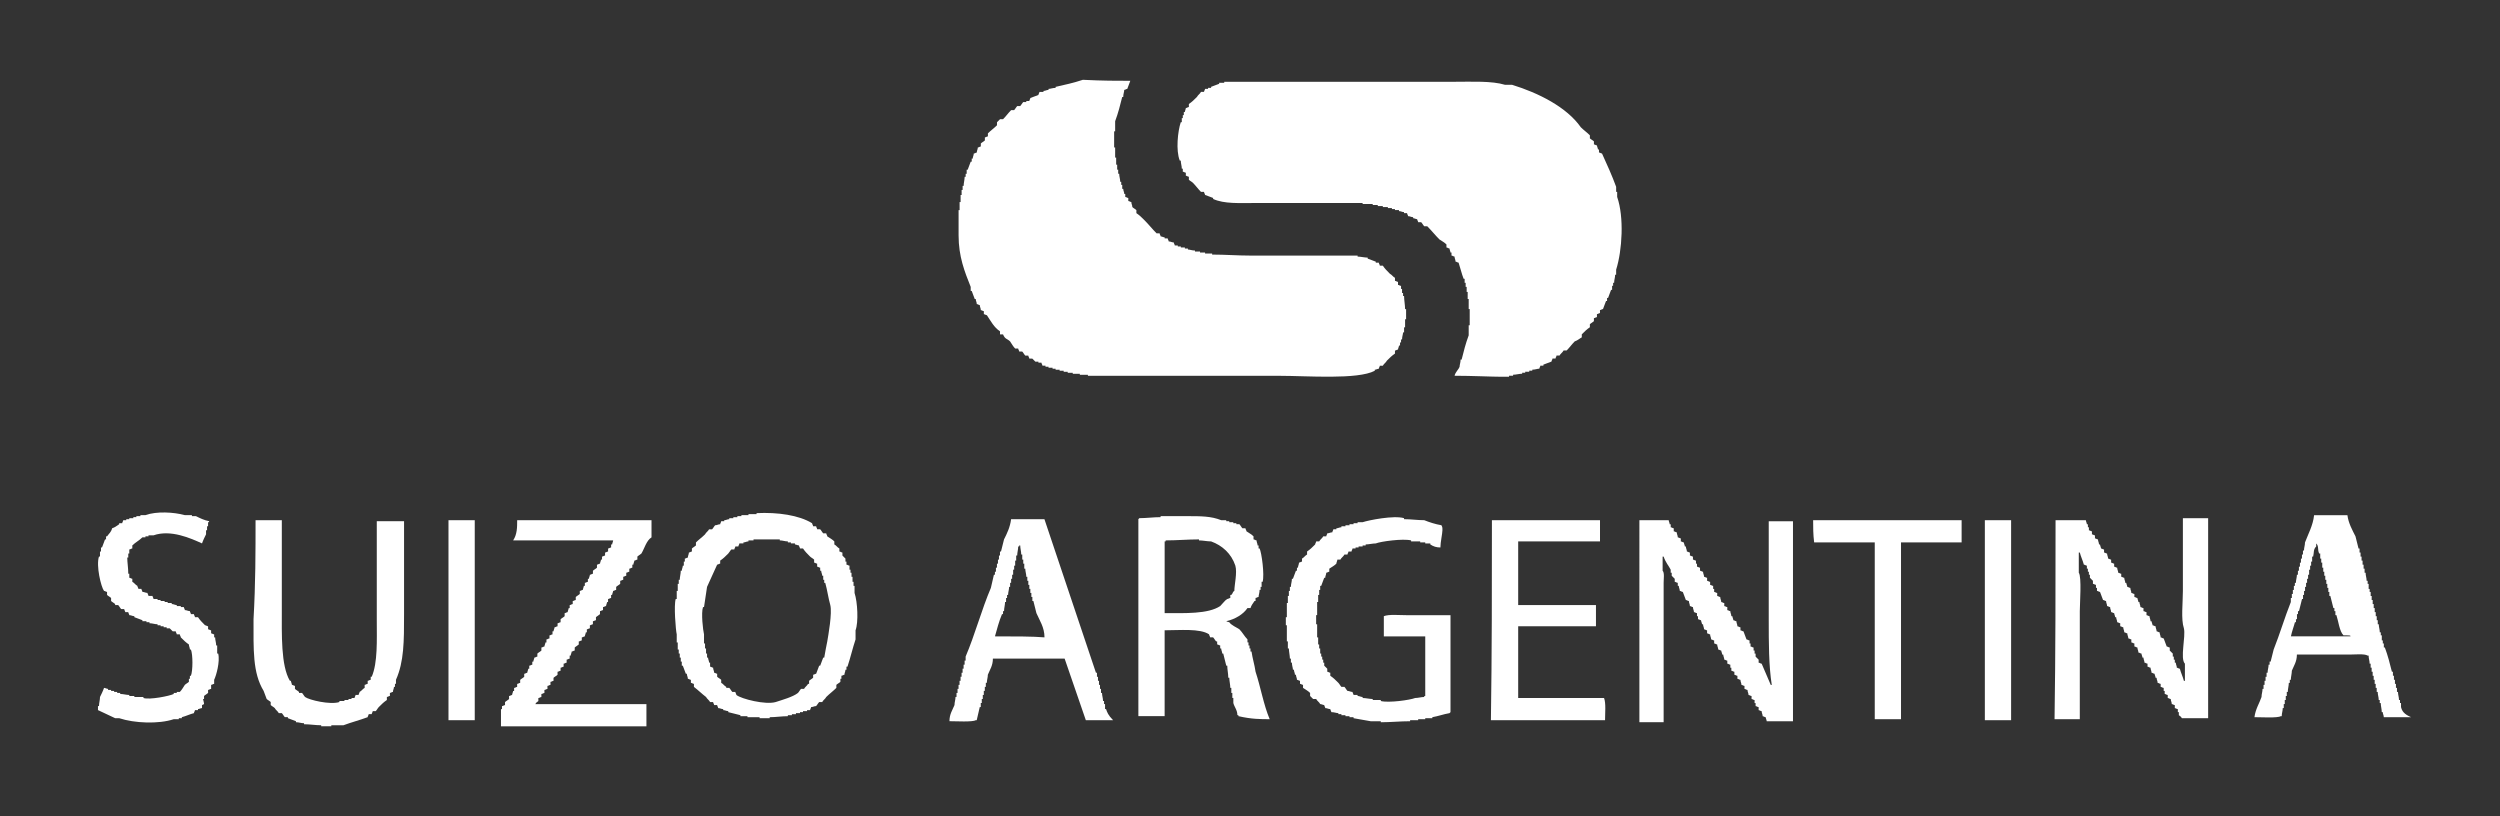 <?xml version="1.0" encoding="utf-8"?>
<!-- Generator: Adobe Illustrator 24.0.1, SVG Export Plug-In . SVG Version: 6.00 Build 0)  -->
<svg version="1.1" id="Layer_1" xmlns="http://www.w3.org/2000/svg" xmlns:xlink="http://www.w3.org/1999/xlink" x="0px" y="0px"
	 viewBox="0 0 247.5 80.8" style="enable-background:new 0 0 247.5 80.8;" xml:space="preserve">
<rect x="0" y="0" width="247.5" height="80.8" fill="#333333" stroke="none"/>
<style type="text/css">
	.st0{fill:#FFFFFF;}
</style>
<g>
	<path class="st0" d="M111.9,8c-0.1,0.3-0.2,0.5-0.3,0.8c-0.1,0-0.2,0.1-0.3,0.1c0,0.2-0.1,0.4-0.1,0.7c0,0-0.1,0-0.1,0
		c-0.2,0.8-0.4,1.6-0.7,2.4c0,0.3,0,0.7,0,1c0,0-0.1,0-0.1,0c0,0.5,0,1,0,1.6c0,0,0.1,0,0.1,0c0,0.3,0,0.7,0,1c0,0,0.1,0,0.1,0
		c0,0.2,0,0.4,0,0.7c0,0,0.1,0,0.1,0c0,0.2,0,0.3,0,0.5c0,0,0.1,0,0.1,0c0,0.1,0,0.3,0,0.4c0,0,0.1,0,0.1,0c0,0.3,0.1,0.5,0.1,0.8
		c0,0,0.1,0,0.1,0c0,0.1,0,0.2,0,0.3c0,0,0.1,0,0.1,0c0,0.1,0,0.3,0,0.4c0,0,0.1,0,0.1,0c0,0.2,0.1,0.3,0.1,0.5c0,0,0.1,0,0.1,0
		c0,0.1,0,0.2,0,0.3c0.1,0,0.2,0.1,0.3,0.1c0,0.1,0,0.2,0,0.3c0.1,0,0.2,0.1,0.3,0.1c0,0.2,0.1,0.3,0.1,0.5c0.1,0.1,0.3,0.2,0.4,0.3
		c0,0.1,0,0.2,0,0.3c0.3,0.2,0.5,0.4,0.8,0.7c0.4,0.4,0.8,0.9,1.2,1.3c0.1,0,0.2,0,0.3,0c0,0.1,0.1,0.2,0.1,0.3
		c0.1,0,0.3,0.1,0.4,0.1c0,0,0,0.1,0,0.1c0.1,0,0.2,0,0.3,0c0,0.1,0.1,0.2,0.1,0.3c0.2,0,0.3,0.1,0.5,0.1c0,0.1,0.1,0.2,0.1,0.3
		c0.1,0,0.2,0,0.3,0c0,0,0,0.1,0,0.1c0.1,0,0.2,0,0.3,0c0,0,0,0.1,0,0.1c0.1,0,0.3,0,0.4,0c0,0,0,0.1,0,0.1c0.1,0,0.2,0,0.3,0
		c0,0,0,0.1,0,0.1c0.2,0,0.4,0.1,0.7,0.1c0,0,0,0.1,0,0.1c0.2,0,0.3,0,0.5,0c0,0,0,0.1,0,0.1c0.2,0,0.3,0,0.5,0c0,0,0,0.1,0,0.1
		c0.2,0,0.4,0,0.7,0c0,0,0,0.1,0,0.1c1.3,0,2.5,0.1,3.8,0.1c2.4,0,4.9,0,7.3,0c1.1,0,2.2,0,3.3,0c0,0,0,0.1,0,0.1
		c0.3,0,0.7,0.1,1,0.1c0,0,0,0.1,0,0.1c0.3,0.1,0.5,0.2,0.8,0.3c0,0,0,0.1,0,0.1c0.1,0,0.2,0,0.3,0c0,0.1,0.1,0.2,0.1,0.3
		c0.1,0,0.2,0,0.3,0c0.2,0.3,0.4,0.5,0.7,0.8c0.2,0.1,0.3,0.3,0.5,0.4c0,0.1,0,0.2,0,0.3c0.1,0,0.2,0.1,0.3,0.1c0,0.1,0,0.2,0,0.3
		c0.1,0,0.2,0.1,0.3,0.1c0,0.1,0,0.2,0,0.3c0,0,0.1,0,0.1,0c0,0.1,0,0.3,0,0.4c0,0,0.1,0,0.1,0c0,0.1,0,0.2,0,0.3c0,0,0.1,0,0.1,0
		c0,0.4,0.1,0.9,0.1,1.3c0,0,0.1,0,0.1,0c0,0.3,0,0.7,0,1c0,0-0.1,0-0.1,0c0,0.3,0,0.5,0,0.8c0,0-0.1,0-0.1,0c0,0.2,0,0.3,0,0.5
		c0,0-0.1,0-0.1,0c0,0.2-0.1,0.4-0.1,0.7c0,0-0.1,0-0.1,0c0,0.1,0,0.2,0,0.3c0,0-0.1,0-0.1,0c0,0.1,0,0.2,0,0.3c0,0-0.1,0-0.1,0
		c0,0.1-0.1,0.3-0.1,0.4c-0.1,0-0.2,0.1-0.3,0.1c0,0.1,0,0.2,0,0.3c-0.3,0.2-0.5,0.4-0.8,0.7c-0.1,0.2-0.3,0.3-0.4,0.5
		c-0.1,0-0.2,0-0.3,0c0,0.1-0.1,0.2-0.1,0.3c-0.1,0-0.3,0.1-0.4,0.1c0,0,0,0.1,0,0.1c-1.7,0.9-6.7,0.5-9.4,0.5c-4.5,0-9,0-13.5,0
		c-1.8,0-3.7,0-5.5,0c0,0,0-0.1,0-0.1c-0.3,0-0.5,0-0.8,0c0,0,0-0.1,0-0.1c-0.2,0-0.4,0-0.7,0c0,0,0-0.1,0-0.1c-0.2,0-0.3,0-0.5,0
		c0,0,0-0.1,0-0.1c-0.1,0-0.3,0-0.4,0c0,0,0-0.1,0-0.1c-0.1,0-0.3,0-0.4,0c0,0,0-0.1,0-0.1c-0.1,0-0.3,0-0.4,0c0,0,0-0.1,0-0.1
		c-0.1,0-0.2,0-0.3,0c0,0,0-0.1,0-0.1c-0.1,0-0.3,0-0.4,0c0,0,0-0.1,0-0.1c-0.1,0-0.2,0-0.3,0c0,0,0-0.1,0-0.1c-0.1,0-0.2,0-0.3,0
		c0-0.1-0.1-0.2-0.1-0.3c-0.1,0-0.2,0-0.3,0c0,0,0-0.1,0-0.1c-0.1,0-0.2,0-0.3,0l-0.3-0.3c-0.1,0-0.2,0-0.3,0c0-0.1-0.1-0.2-0.1-0.3
		c-0.1,0-0.2,0-0.3,0c-0.1-0.1-0.2-0.3-0.3-0.4c-0.1,0-0.2,0-0.3,0c0-0.1-0.1-0.2-0.1-0.3c-0.1,0-0.2,0-0.3,0
		c-0.2-0.2-0.3-0.4-0.5-0.7c-0.3-0.3-0.5-0.2-0.7-0.7c-0.1,0-0.2,0-0.3,0c0-0.1,0-0.2,0-0.3c-0.6-0.4-0.9-1-1.3-1.6
		c-0.1,0-0.2-0.1-0.3-0.1c0-0.1,0-0.2,0-0.3c-0.1,0-0.2-0.1-0.3-0.1c0-0.2-0.1-0.3-0.1-0.5c-0.1,0-0.2-0.1-0.3-0.1
		c0-0.2-0.1-0.3-0.1-0.5c0,0-0.1,0-0.1,0c-0.1-0.3-0.2-0.5-0.3-0.8c0,0-0.1,0-0.1,0c0-0.1,0-0.3,0-0.4c-0.6-1.5-1.2-3-1.2-5.1
		c0-0.8,0-1.7,0-2.5c0,0,0.1,0,0.1,0c0-0.3,0-0.5,0-0.8c0,0,0.1,0,0.1,0c0-0.2,0-0.4,0-0.7c0,0,0.1,0,0.1,0c0-0.2,0-0.3,0-0.5
		c0,0,0.1,0,0.1,0c0-0.1,0-0.3,0-0.4c0,0,0.1,0,0.1,0c0-0.3,0.1-0.6,0.1-0.9c0,0,0.1,0,0.1,0c0-0.1,0-0.2,0-0.3c0,0,0.1,0,0.1,0
		c0-0.1,0-0.3,0-0.4c0,0,0.1,0,0.1,0c0.1-0.3,0.2-0.5,0.3-0.8c0,0,0.1,0,0.1,0c0-0.1,0-0.2,0-0.3c0,0,0.1,0,0.1,0
		c0-0.2,0.1-0.3,0.1-0.5c0.1,0,0.2-0.1,0.3-0.1c0-0.2,0.1-0.3,0.1-0.5c0.1,0,0.2-0.1,0.3-0.1c0-0.1,0-0.2,0-0.3
		c0.1-0.1,0.3-0.2,0.4-0.3c0-0.1,0-0.2,0-0.3c0.1,0,0.2-0.1,0.3-0.1c0-0.1,0-0.2,0-0.3c0.3-0.3,0.6-0.5,0.9-0.8c0-0.1,0-0.2,0-0.3
		l0.3-0.3c0.1,0,0.2,0,0.3,0c0.3-0.3,0.5-0.6,0.8-0.9c0.1,0,0.2,0,0.3,0c0.1-0.1,0.2-0.3,0.3-0.4c0.1,0,0.2,0,0.3,0
		c0.1-0.1,0.2-0.3,0.3-0.4c0.1,0,0.2,0,0.3,0c0,0,0-0.1,0-0.1c0.1,0,0.2,0,0.3,0c0-0.1,0.1-0.2,0.1-0.3c0.3-0.1,0.5-0.2,0.8-0.3
		c0-0.1,0.1-0.2,0.1-0.3c0.1,0,0.3,0,0.4,0c0,0,0-0.1,0-0.1c0.2,0,0.3-0.1,0.5-0.1c0,0,0-0.1,0-0.1c0.2,0,0.4-0.1,0.7-0.1
		c0,0,0-0.1,0-0.1c0.9-0.2,1.8-0.4,2.7-0.7C109.2,8,110.6,8,111.9,8z"/>
</g>
<g>
	<path class="st0" d="M144,37.2c0.1-0.4,0.4-0.6,0.5-0.9c0-0.2,0.1-0.4,0.1-0.7c0,0,0.1,0,0.1,0c0.2-0.8,0.4-1.6,0.7-2.4
		c0-0.3,0-0.7,0-1c0,0,0.1,0,0.1,0c0-0.5,0-1,0-1.6c0,0-0.1,0-0.1,0c0-0.3,0-0.7,0-1c0,0-0.1,0-0.1,0c0-0.2,0-0.4,0-0.7
		c0,0-0.1,0-0.1,0c0-0.2,0-0.3,0-0.5c0,0-0.1,0-0.1,0c0-0.1,0-0.3,0-0.4c0,0-0.1,0-0.1,0c0-0.1,0-0.3,0-0.4c0,0-0.1,0-0.1,0
		c-0.2-0.5-0.3-1-0.5-1.6c-0.1,0-0.2-0.1-0.3-0.1c0-0.2-0.1-0.3-0.1-0.5c-0.1,0-0.2-0.1-0.3-0.1c0-0.1,0-0.2,0-0.3c0,0-0.1,0-0.1,0
		c0-0.1-0.1-0.3-0.1-0.4c-0.1,0-0.2-0.1-0.3-0.1c0-0.1,0-0.2,0-0.3c-0.2-0.2-0.4-0.3-0.7-0.5c-0.4-0.4-0.8-0.9-1.2-1.3
		c-0.1,0-0.2,0-0.3,0c-0.1-0.1-0.2-0.3-0.3-0.4c-0.1,0-0.2,0-0.3,0c0-0.1-0.1-0.2-0.1-0.3c-0.1,0-0.3-0.1-0.4-0.1c0,0,0-0.1,0-0.1
		c-0.2,0-0.3-0.1-0.5-0.1c0-0.1-0.1-0.2-0.1-0.3c-0.1,0-0.2,0-0.3,0c0,0,0-0.1,0-0.1c-0.2,0-0.3-0.1-0.5-0.1c0,0,0-0.1,0-0.1
		c-0.1,0-0.3,0-0.4,0c0,0,0-0.1,0-0.1c-0.1,0-0.2,0-0.3,0c0,0,0-0.1,0-0.1c-0.1,0-0.3,0-0.4,0c0,0,0-0.1,0-0.1c-0.2,0-0.3,0-0.5,0
		c0,0,0-0.1,0-0.1c-0.2,0-0.3,0-0.5,0c0,0,0-0.1,0-0.1c-0.2,0-0.3,0-0.5,0c0,0,0-0.1,0-0.1c-0.3,0-0.7,0-1,0c0,0,0-0.1,0-0.1
		c-1,0-2.1,0-3.1,0c-2.5,0-5,0-7.5,0c-1.6,0-3.1,0.1-4.2-0.4c0,0,0-0.1,0-0.1c-0.3-0.1-0.5-0.2-0.8-0.3c0-0.1-0.1-0.2-0.1-0.3
		c-0.1,0-0.2,0-0.3,0c-0.3-0.3-0.5-0.6-0.8-0.9c-0.1-0.1-0.3-0.2-0.4-0.3c0-0.1,0-0.2,0-0.3c-0.1,0-0.2-0.1-0.3-0.1
		c0-0.1,0-0.2,0-0.3c-0.1,0-0.2-0.1-0.3-0.1c0-0.1,0-0.2,0-0.3c0,0-0.1,0-0.1,0c0-0.3-0.1-0.5-0.1-0.8c0,0-0.1,0-0.1,0
		c-0.4-1-0.2-2.9,0.1-3.8c0,0,0.1,0,0.1,0c0-0.1,0-0.3,0-0.4c0,0,0.1,0,0.1,0c0-0.1,0-0.2,0-0.3c0,0,0.1,0,0.1,0c0-0.1,0-0.2,0-0.3
		c0,0,0.1,0,0.1,0c0-0.1,0.1-0.3,0.1-0.4c0.1,0,0.2-0.1,0.3-0.1c0-0.1,0-0.2,0-0.3c0.3-0.2,0.5-0.4,0.8-0.7c0.1-0.2,0.3-0.3,0.4-0.5
		c0.1,0,0.2,0,0.3,0c0-0.1,0.1-0.2,0.1-0.3c0.1,0,0.2,0,0.3,0c0,0,0-0.1,0-0.1c0.1,0,0.2,0,0.3,0c0,0,0-0.1,0-0.1
		c0.3-0.1,0.5-0.2,0.8-0.3c0,0,0-0.1,0-0.1c0.2,0,0.3,0,0.5,0c0,0,0-0.1,0-0.1c1.3,0,2.5,0,3.8,0c2.7,0,5.3,0,8,0c3.7,0,7.3,0,11,0
		c1.7,0,3.7-0.1,5,0.3c0.2,0,0.4,0,0.7,0c2.6,0.8,5.4,2.2,6.8,4.2c0.3,0.3,0.6,0.5,0.9,0.8c0,0.1,0,0.2,0,0.3
		c0.1,0.1,0.3,0.2,0.4,0.3c0,0.1,0,0.2,0,0.3c0.1,0,0.2,0.1,0.3,0.1c0,0.1,0.1,0.3,0.1,0.4c0,0,0.1,0,0.1,0c0,0.1,0,0.2,0,0.3
		c0.1,0,0.2,0.1,0.3,0.1c0.5,1.1,1,2.2,1.4,3.3c0,0.2,0,0.3,0,0.5c0,0,0.1,0,0.1,0c0,0.2,0,0.3,0,0.5c0.7,2,0.5,5.3-0.1,7.2
		c0,0.2,0,0.3,0,0.5c0,0-0.1,0-0.1,0c0,0.3-0.1,0.5-0.1,0.8c0,0-0.1,0-0.1,0c0,0.1,0,0.2,0,0.3c0,0-0.1,0-0.1,0c0,0.1,0,0.3,0,0.4
		c0,0-0.1,0-0.1,0c-0.1,0.3-0.2,0.5-0.3,0.8c0,0-0.1,0-0.1,0c0,0.1,0,0.2,0,0.3c0,0-0.1,0-0.1,0c-0.1,0.3-0.2,0.5-0.3,0.8
		c-0.1,0-0.2,0.1-0.3,0.1c0,0.1,0,0.2,0,0.3c-0.1,0-0.2,0.1-0.3,0.1c0,0.1,0,0.2,0,0.3c-0.1,0-0.2,0.1-0.3,0.1c0,0.1,0,0.2,0,0.3
		c-0.1,0.1-0.3,0.2-0.4,0.3c0,0.1,0,0.2,0,0.3c-0.3,0.2-0.5,0.4-0.8,0.7c0,0.1,0,0.2,0,0.3c-0.2,0.1-0.4,0.3-0.7,0.4
		c-0.3,0.3-0.5,0.6-0.8,0.9c-0.1,0-0.2,0-0.3,0c-0.1,0.2-0.3,0.3-0.4,0.5c-0.1,0-0.2,0-0.3,0c0,0.1-0.1,0.2-0.1,0.3
		c-0.1,0-0.2,0-0.3,0c0,0.1-0.1,0.2-0.1,0.3c-0.3,0.1-0.5,0.2-0.8,0.3c0,0,0,0.1,0,0.1c-0.1,0-0.2,0-0.3,0c0,0.1-0.1,0.2-0.1,0.3
		c-0.2,0-0.4,0.1-0.7,0.1c0,0,0,0.1,0,0.1c-0.1,0-0.2,0-0.3,0c0,0,0,0.1,0,0.1c-0.1,0-0.3,0-0.4,0c0,0,0,0.1,0,0.1
		c-0.1,0-0.2,0-0.3,0c0,0,0,0.1,0,0.1c-0.3,0-0.6,0.1-0.9,0.1c0,0,0,0.1,0,0.1c-0.1,0-0.3,0-0.4,0c0,0,0,0.1,0,0.1
		c-0.2,0-0.4,0-0.7,0C147.7,37.3,145.7,37.2,144,37.2z"/>
</g>
<g>
	<path class="st0" d="M20,69.8c0,0.1,0,0.2,0,0.3c-0.1,0-0.3,0.1-0.4,0.1c0,0,0,0.1,0,0.1c-0.1,0-0.2,0-0.3,0c0,0.1-0.1,0.2-0.1,0.3
		c-0.4,0.1-0.8,0.3-1.2,0.4c0,0,0,0.1,0,0.1c-0.1,0-0.2,0-0.3,0c0,0,0,0.1,0,0.1c-0.2,0-0.3,0-0.5,0c-1.5,0.5-3.9,0.4-5.4-0.1
		c-0.1,0-0.3,0-0.4,0c-0.6-0.3-1.1-0.5-1.7-0.8c0-0.1,0-0.3,0-0.4c0,0,0.1,0,0.1,0c0-0.3,0.1-0.6,0.1-0.9c0.1-0.2,0.3-0.6,0.4-0.9
		c0.1,0,0.3,0.1,0.4,0.1c0,0,0,0.1,0,0.1c0.1,0,0.2,0,0.3,0c0,0,0,0.1,0,0.1c0.1,0,0.2,0,0.3,0c0,0,0,0.1,0,0.1c0.1,0,0.2,0,0.3,0
		c0,0,0,0.1,0,0.1c0.1,0,0.2,0,0.3,0c0,0,0,0.1,0,0.1c0.3,0,0.6,0.1,0.9,0.1c0,0,0,0.1,0,0.1c0.2,0,0.3,0,0.5,0c0,0,0,0.1,0,0.1
		c0.3,0,0.6,0,0.9,0c0,0,0,0.1,0,0.1c0.6,0.2,2.6-0.2,3-0.4c0,0,0-0.1,0-0.1c0.1,0,0.2,0,0.3,0c0,0,0-0.1,0-0.1c0.1,0,0.2,0,0.3,0
		c0.2-0.2,0.3-0.4,0.5-0.7c0.1-0.1,0.3-0.2,0.4-0.3c0-0.1,0-0.2,0-0.3c0,0,0.1,0,0.1,0c0-0.1,0-0.2,0-0.3c0,0,0.1,0,0.1,0
		c0.2-0.5,0.2-2.1,0-2.6c0,0-0.1,0-0.1,0c0-0.2-0.1-0.3-0.1-0.5c-0.3-0.2-0.5-0.4-0.8-0.7c0-0.1-0.1-0.2-0.1-0.3c-0.1,0-0.2,0-0.3,0
		c0-0.1-0.1-0.2-0.1-0.3c-0.1,0-0.2,0-0.3,0l-0.3-0.3c-0.1,0-0.2,0-0.3,0c0,0,0-0.1,0-0.1c-0.1,0-0.2,0-0.3,0c0,0,0-0.1,0-0.1
		c-0.1,0-0.2,0-0.3,0c0,0,0-0.1,0-0.1c-0.1,0-0.2,0-0.3,0c0,0,0-0.1,0-0.1c-0.3,0-0.5-0.1-0.8-0.1c0,0,0-0.1,0-0.1
		c-0.1,0-0.2,0-0.3,0c0,0,0-0.1,0-0.1c-0.1,0-0.3,0-0.4,0c0,0,0-0.1,0-0.1c-0.3-0.1-0.5-0.2-0.8-0.3c0,0,0-0.1,0-0.1
		c-0.2,0-0.3-0.1-0.5-0.1c0-0.1-0.1-0.2-0.1-0.3c-0.1,0-0.2,0-0.3,0c0-0.1-0.1-0.2-0.1-0.3c-0.1,0-0.2,0-0.3,0
		c-0.1-0.1-0.2-0.3-0.3-0.4c-0.1,0-0.2,0-0.3,0c0,0,0-0.1,0-0.1c-0.1-0.1-0.3-0.2-0.4-0.3c0-0.1,0-0.2,0-0.3
		c-0.1-0.1-0.3-0.2-0.4-0.3c0-0.1,0-0.2,0-0.3c-0.1,0-0.2-0.1-0.3-0.1c-0.3-0.4-0.8-2.5-0.5-3.4c0,0,0.1,0,0.1,0c0-0.2,0-0.3,0-0.5
		c0,0,0.1,0,0.1,0c0-0.1,0-0.3,0-0.4c0,0,0.1,0,0.1,0c0.1-0.3,0.2-0.5,0.3-0.8c0,0,0.1,0,0.1,0c0-0.1,0-0.2,0-0.3c0,0,0.1,0,0.1,0
		c0.2-0.3,0.4-0.4,0.5-0.8c0.3-0.1,0.4-0.2,0.7-0.4c0,0,0-0.1,0-0.1c0.1,0,0.2,0,0.3,0c0-0.1,0.1-0.2,0.1-0.3c0.1,0,0.2,0,0.3,0
		c0,0,0-0.1,0-0.1c0.1,0,0.2,0,0.3,0c0,0,0-0.1,0-0.1c0.1,0,0.3,0,0.4,0c0,0,0-0.1,0-0.1c0.1,0,0.2,0,0.3,0c0,0,0-0.1,0-0.1
		c0.1,0,0.3,0,0.4,0c0,0,0-0.1,0-0.1c0.2,0,0.3,0,0.5,0c1.1-0.4,2.8-0.3,3.9,0c0.2,0,0.4,0,0.7,0c0,0,0,0.1,0,0.1c0.1,0,0.3,0,0.4,0
		c0.4,0.2,0.8,0.4,1.3,0.5c0,0,0,0.1,0,0.1c0,0-0.1,0-0.1,0c0,0.1,0,0.3,0,0.4c0,0-0.1,0-0.1,0c0,0.1,0,0.3,0,0.4c0,0-0.1,0-0.1,0
		c0,0.1,0,0.3,0,0.4c-0.1,0.2-0.3,0.6-0.4,0.9c-1.1-0.5-3.1-1.4-4.8-0.8c-0.2,0-0.3,0-0.5,0c0,0,0,0.1,0,0.1c-0.1,0-0.2,0-0.3,0
		c0,0,0,0.1,0,0.1c-0.1,0-0.2,0-0.3,0c-0.3,0.3-0.7,0.5-1,0.8c0,0.1,0,0.2,0,0.3c-0.1,0-0.2,0.1-0.3,0.1c0,0.1,0,0.3,0,0.4
		c0,0-0.1,0-0.1,0c0,0.1,0,0.3,0,0.4c0,0-0.1,0-0.1,0c0,0.5,0.1,1,0.1,1.6c0,0,0.1,0,0.1,0c0,0.1,0,0.3,0,0.4c0.1,0,0.2,0.1,0.3,0.1
		c0,0.1,0,0.2,0,0.3c0.2,0.1,0.3,0.3,0.5,0.4c0,0.1,0.1,0.2,0.1,0.3c0.1,0,0.2,0,0.3,0c0,0.1,0.1,0.2,0.1,0.3c0.2,0,0.3,0.1,0.5,0.1
		c0,0.1,0.1,0.2,0.1,0.3c0.1,0,0.3,0,0.4,0c0,0.1,0.1,0.2,0.1,0.3c0.1,0,0.3,0,0.4,0c0,0,0,0.1,0,0.1c0.1,0,0.2,0,0.3,0
		c0,0,0,0.1,0,0.1c0.1,0,0.3,0,0.4,0c0,0,0,0.1,0,0.1c0.1,0,0.2,0,0.3,0c0,0,0,0.1,0,0.1c0.1,0,0.3,0,0.4,0c0,0,0,0.1,0,0.1
		c0.2,0,0.3,0.1,0.5,0.1c0,0,0,0.1,0,0.1c0.1,0,0.3,0,0.4,0c0,0,0,0.1,0,0.1c0.1,0,0.2,0,0.3,0c0,0.1,0.1,0.2,0.1,0.3
		c0.2,0,0.3,0.1,0.5,0.1c0,0.1,0.1,0.2,0.1,0.3c0.1,0,0.2,0,0.3,0c0,0.1,0.1,0.2,0.1,0.3c0.1,0,0.2,0,0.3,0c0.2,0.3,0.4,0.5,0.7,0.8
		c0.1,0,0.2,0.1,0.3,0.1c0,0.1,0,0.2,0,0.3c0.1,0,0.2,0.1,0.3,0.1c0,0.1,0,0.2,0,0.3c0.1,0,0.2,0.1,0.3,0.1c0,0.1,0,0.2,0,0.3
		c0,0,0.1,0,0.1,0c0,0.3,0.1,0.5,0.1,0.8c0,0,0.1,0,0.1,0c0,0.3,0,0.5,0,0.8c0,0,0.1,0,0.1,0c0.2,0.8-0.2,2.2-0.4,2.6
		c0,0.1,0,0.3,0,0.4c-0.1,0-0.2,0.1-0.3,0.1c0,0.1,0,0.3,0,0.4c-0.1,0-0.2,0.1-0.3,0.1c0,0.1,0,0.2,0,0.3c-0.1,0.1-0.3,0.2-0.4,0.3
		c0,0.1,0,0.2,0,0.3c0,0-0.1,0-0.1,0C20.2,69.7,20.3,69.7,20,69.8z"/>
</g>
<g>
	<path class="st0" d="M142.6,54.2c-0.4,0-0.7-0.1-1-0.3c0,0,0-0.1,0-0.1c-0.2,0-0.3,0-0.5,0c0,0,0-0.1,0-0.1c-0.2,0-0.3,0-0.5,0
		c0,0,0-0.1,0-0.1c-0.3,0-0.6,0-0.9,0c0,0,0-0.1,0-0.1c-0.8-0.2-3,0.1-3.5,0.3c-0.3,0-0.7,0.1-1,0.1c0,0,0,0.1,0,0.1
		c-0.1,0-0.2,0-0.3,0c0,0,0,0.1,0,0.1c-0.1,0-0.3,0-0.4,0c0,0,0,0.1,0,0.1c-0.1,0-0.2,0-0.3,0c0,0,0,0.1,0,0.1c-0.1,0-0.2,0-0.3,0
		c0,0.1-0.1,0.2-0.1,0.3c-0.1,0-0.2,0-0.3,0c0,0.1-0.1,0.2-0.1,0.3c-0.1,0-0.2,0-0.3,0c-0.1,0.2-0.3,0.3-0.4,0.5c-0.1,0-0.2,0-0.3,0
		c0,0.1-0.1,0.3-0.1,0.4c-0.2,0.2-0.4,0.3-0.7,0.5c0,0.1,0,0.2,0,0.3c-0.1,0-0.2,0.1-0.3,0.1c0,0.2-0.1,0.3-0.1,0.5c0,0-0.1,0-0.1,0
		c-0.1,0.3-0.2,0.5-0.3,0.8c0,0-0.1,0-0.1,0c0,0.1,0,0.3,0,0.4c0,0-0.1,0-0.1,0c0,0.2,0,0.3,0,0.5c0,0-0.1,0-0.1,0
		c0,0.2,0,0.4,0,0.7c0,0-0.1,0-0.1,0c0,0.4,0,0.9,0,1.3c0,0-0.1,0-0.1,0c0,0.3,0,0.6,0,0.9c0,0,0.1,0,0.1,0c0,0.4,0,0.9,0,1.3
		c0,0,0.1,0,0.1,0c0,0.2,0,0.4,0,0.7c0,0,0.1,0,0.1,0c0,0.1,0,0.3,0,0.4c0,0,0.1,0,0.1,0c0,0.2,0,0.3,0,0.5c0,0,0.1,0,0.1,0
		c0,0.1,0,0.2,0,0.3c0,0,0.1,0,0.1,0c0,0.1,0,0.2,0,0.3c0,0,0.1,0,0.1,0c0,0.1,0,0.2,0,0.3c0,0,0.1,0,0.1,0c0,0.1,0,0.2,0,0.3
		l0.3,0.3c0,0.1,0,0.2,0,0.3c0.1,0,0.2,0.1,0.3,0.1c0,0.1,0,0.2,0,0.3c0.3,0.2,0.5,0.4,0.8,0.7c0.1,0.1,0.2,0.3,0.3,0.4
		c0.1,0,0.2,0,0.3,0c0.1,0.1,0.2,0.3,0.3,0.4c0.2,0,0.3,0.1,0.5,0.1c0,0.1,0.1,0.2,0.1,0.3c0.1,0,0.3,0,0.4,0c0,0,0,0.1,0,0.1
		c0.2,0,0.3,0.1,0.5,0.1c0,0,0,0.1,0,0.1c0.3,0,0.7,0.1,1,0.1c0,0,0,0.1,0,0.1c0.3,0,0.5,0,0.8,0c0,0,0,0.1,0,0.1
		c0.8,0.2,2.9-0.1,3.4-0.3c0.3,0,0.6-0.1,0.9-0.1c0,0,0-0.1,0-0.1c0,0,0.1,0,0.1,0c0-2,0-3.9,0-5.9c-1.4,0-2.7,0-4.1,0
		c0-0.7,0-1.3,0-2c0.5-0.2,1.5-0.1,2.2-0.1c1.5,0,3,0,4.4,0c0,3.2,0,6.4,0,9.6c-0.1,0.1,0,0-0.1,0.1c-0.6,0.1-1.1,0.3-1.7,0.4
		c0,0,0,0.1,0,0.1c-0.2,0-0.4,0-0.7,0c0,0,0,0.1,0,0.1c-0.2,0-0.4,0-0.7,0c0,0,0,0.1,0,0.1c-0.3,0-0.5,0-0.8,0c0,0,0,0.1,0,0.1
		c-1,0-1.9,0.1-2.9,0.1c0,0,0-0.1,0-0.1c-0.3,0-0.7,0-1,0c-0.6-0.1-1.1-0.2-1.7-0.3c0,0,0-0.1,0-0.1c-0.1,0-0.3,0-0.4,0
		c0,0,0-0.1,0-0.1c-0.1,0-0.3,0-0.4,0c0,0,0-0.1,0-0.1c-0.1,0-0.3,0-0.4,0c0,0,0-0.1,0-0.1c-0.1,0-0.2,0-0.3,0c0,0,0-0.1,0-0.1
		c-0.2,0-0.4-0.1-0.7-0.1c0-0.1-0.1-0.2-0.1-0.3c-0.2,0-0.3-0.1-0.5-0.1c0-0.1-0.1-0.2-0.1-0.3c-0.1,0-0.3-0.1-0.4-0.1
		c-0.1-0.2-0.3-0.3-0.4-0.5c-0.1,0-0.2,0-0.3,0l-0.3-0.3c0-0.1,0-0.2,0-0.3c-0.2-0.2-0.4-0.3-0.7-0.5c0-0.1,0-0.2,0-0.3
		c-0.1,0-0.2-0.1-0.3-0.1c0-0.1,0-0.2,0-0.3c-0.1,0-0.2-0.1-0.3-0.1c0-0.2-0.1-0.3-0.1-0.5c0,0-0.1,0-0.1,0c0-0.2-0.1-0.3-0.1-0.5
		c0,0-0.1,0-0.1,0c0-0.2-0.1-0.4-0.1-0.7c0,0-0.1,0-0.1,0c0-0.1,0-0.3,0-0.4c0,0-0.1,0-0.1,0c0-0.3-0.1-0.7-0.1-1c0,0-0.1,0-0.1,0
		c0-0.2,0-0.4,0-0.7c0,0-0.1,0-0.1,0c0-0.5,0-1,0-1.6c0,0-0.1,0-0.1,0c0-0.3,0-0.5,0-0.8c0,0,0.1,0,0.1,0c0-0.5,0-1,0-1.4
		c0,0,0.1,0,0.1,0c0-0.2,0-0.4,0-0.7c0,0,0.1,0,0.1,0c0-0.2,0-0.3,0-0.5c0,0,0.1,0,0.1,0c0-0.1,0-0.3,0-0.4c0,0,0.1,0,0.1,0
		c0-0.3,0.1-0.5,0.1-0.8c0,0,0.1,0,0.1,0c0.1-0.3,0.2-0.5,0.3-0.8c0,0,0.1,0,0.1,0c0-0.1,0-0.2,0-0.3c0,0,0.1,0,0.1,0
		c0-0.2,0.1-0.3,0.1-0.5c0.1,0,0.2-0.1,0.3-0.1c0-0.1,0-0.2,0-0.3c0.2-0.1,0.3-0.3,0.5-0.4c0-0.1,0-0.2,0-0.3
		c0.3-0.2,0.5-0.4,0.8-0.7c0-0.1,0.1-0.2,0.1-0.3c0.1,0,0.2,0,0.3,0c0.1-0.2,0.3-0.3,0.4-0.5c0.1,0,0.2,0,0.3,0
		c0-0.1,0.1-0.2,0.1-0.3c0.2,0,0.3-0.1,0.5-0.1c0-0.1,0.1-0.2,0.1-0.3c0.1,0,0.2,0,0.3,0c0,0,0-0.1,0-0.1c0.2,0,0.3-0.1,0.5-0.1
		c0,0,0-0.1,0-0.1c0.1,0,0.3,0,0.4,0c0,0,0-0.1,0-0.1c0.1,0,0.3,0,0.4,0c0,0,0-0.1,0-0.1c0.1,0,0.3,0,0.4,0c0,0,0-0.1,0-0.1
		c0.1,0,0.3,0,0.4,0c0,0,0-0.1,0-0.1c0.2,0,0.3,0,0.5,0c0.6-0.2,3.1-0.7,4.1-0.4c0,0,0,0.1,0,0.1c0.7,0,1.3,0.1,2,0.1
		c0.5,0.2,1.1,0.4,1.7,0.5c0.1,0.2,0.1,0.2,0.1,0.5C142.8,52.8,142.6,53.7,142.6,54.2z"/>
</g>
<g>
	<path class="st0" d="M25.3,51.5c0.9,0,1.7,0,2.6,0c0,2.9,0,5.8,0,8.8c0,2.5-0.1,5.6,0.8,7.1c0,0,0.1,0,0.1,0c0,0.1,0.1,0.3,0.1,0.4
		c0.1,0,0.2,0.1,0.3,0.1c0,0.1,0,0.2,0,0.3c0.1,0.1,0.3,0.2,0.4,0.3c0,0,0,0.1,0,0.1c0.1,0,0.2,0,0.3,0c0.1,0.1,0.2,0.3,0.3,0.4
		c0.4,0.3,2.5,0.8,3.4,0.5c0,0,0-0.1,0-0.1c0.2,0,0.3,0,0.5,0c0,0,0-0.1,0-0.1c0.1,0,0.3,0,0.4,0c0,0,0-0.1,0-0.1c0.1,0,0.2,0,0.3,0
		c0,0,0-0.1,0-0.1c0.1,0,0.2,0,0.3,0c0-0.1,0.1-0.2,0.1-0.3c0.1,0,0.2,0,0.3,0c0-0.1,0.1-0.2,0.1-0.3c0.2-0.1,0.3-0.3,0.5-0.4
		c0-0.1,0-0.2,0-0.3c0.1,0,0.2-0.1,0.3-0.1c0-0.1,0-0.2,0-0.3c0.1,0,0.2-0.1,0.3-0.1c0-0.1,0-0.2,0-0.3c0,0,0.1,0,0.1,0
		c0.6-1.4,0.5-3.6,0.5-5.6c0-3.3,0-6.5,0-9.8c0.9,0,1.8,0,2.7,0c0,3.1,0,6.1,0,9.2c0,2.7,0,4.7-0.8,6.5c0,0.1,0,0.3,0,0.4
		c0,0-0.1,0-0.1,0c0,0.1,0,0.2,0,0.3c0,0-0.1,0-0.1,0c0,0.2-0.1,0.3-0.1,0.5c-0.1,0-0.2,0.1-0.3,0.1c0,0.1,0,0.2,0,0.3
		c-0.1,0-0.2,0.1-0.3,0.1c0,0.1,0,0.2,0,0.3c-0.3,0.2-0.5,0.4-0.8,0.7c-0.1,0.1-0.2,0.3-0.3,0.4c-0.1,0-0.2,0-0.3,0
		c0,0.1-0.1,0.2-0.1,0.3c-0.1,0-0.2,0-0.3,0c0,0.1-0.1,0.2-0.1,0.3c-0.8,0.3-1.6,0.5-2.4,0.8c-0.4,0-0.8,0-1.2,0c0,0,0,0.1,0,0.1
		c-0.3,0-0.7,0-1,0c0,0,0-0.1,0-0.1c-0.6,0-1.1-0.1-1.7-0.1c0,0,0-0.1,0-0.1c-0.3,0-0.5-0.1-0.8-0.1c0,0,0-0.1,0-0.1
		c-0.3-0.1-0.5-0.2-0.8-0.3c0,0,0-0.1,0-0.1c-0.1,0-0.2,0-0.3,0c-0.1-0.1-0.2-0.3-0.3-0.4c-0.1,0-0.2,0-0.3,0
		c-0.1-0.2-0.3-0.3-0.4-0.5c-0.1-0.1-0.3-0.2-0.4-0.3c0-0.1,0-0.2,0-0.3c-0.1-0.1-0.3-0.2-0.4-0.3c-0.1-0.3-0.2-0.5-0.3-0.8
		c-1.1-1.8-1-4.1-1-7.1C25.3,57.8,25.3,54.6,25.3,51.5z"/>
</g>
<g>
	<path class="st0" d="M44.4,51.5c0.9,0,1.7,0,2.6,0c0,6.6,0,13.2,0,19.8c-0.9,0-1.7,0-2.6,0C44.4,64.6,44.4,58,44.4,51.5z"/>
</g>
<g>
	<path class="st0" d="M51.2,51.5c4.4,0,8.9,0,13.3,0c0,0.6,0,1.1,0,1.7c-0.5,0.3-0.7,1.1-1,1.6c-0.1,0.1-0.3,0.2-0.4,0.3
		c0,0.1,0,0.2,0,0.3c-0.1,0-0.2,0.1-0.3,0.1c0,0.1-0.1,0.3-0.1,0.4c0,0-0.1,0-0.1,0c0,0.1,0,0.2,0,0.3c-0.1,0-0.2,0.1-0.3,0.1
		c0,0.1,0,0.2,0,0.3c-0.1,0-0.2,0.1-0.3,0.1c0,0.1,0,0.2,0,0.3c-0.1,0-0.2,0.1-0.3,0.1c0,0.1,0,0.2,0,0.3c-0.1,0-0.2,0.1-0.3,0.1
		c0,0.1,0,0.2,0,0.3c-0.1,0.1-0.3,0.2-0.4,0.3c0,0.1,0,0.2,0,0.3c-0.1,0-0.2,0.1-0.3,0.1c0,0.1-0.1,0.3-0.1,0.4c0,0-0.1,0-0.1,0
		c0,0.1,0,0.2,0,0.3c-0.1,0-0.2,0.1-0.3,0.1c0,0.1,0,0.2,0,0.3c0,0-0.1,0-0.1,0c0,0.1-0.1,0.3-0.1,0.4c-0.1,0-0.2,0.1-0.3,0.1
		c0,0.1,0,0.2,0,0.3c-0.1,0-0.2,0.1-0.3,0.1c0,0.1,0,0.2,0,0.3c-0.1,0.1-0.3,0.2-0.4,0.3c0,0.1,0,0.2,0,0.3c-0.1,0-0.2,0.1-0.3,0.1
		c0,0.1,0,0.2,0,0.3c-0.1,0-0.2,0.1-0.3,0.1c0,0.1,0,0.2,0,0.3c-0.1,0-0.2,0.1-0.3,0.1c0,0.1,0,0.2,0,0.3c0,0-0.1,0-0.1,0
		c0,0.1-0.1,0.3-0.1,0.4c-0.1,0-0.2,0.1-0.3,0.1c0,0.1,0,0.2,0,0.3c-0.1,0-0.2,0.1-0.3,0.1c0,0.1,0,0.2,0,0.3
		c-0.1,0.1-0.3,0.2-0.4,0.3c0,0.1,0,0.2,0,0.3c-0.1,0-0.2,0.1-0.3,0.1c0,0.1-0.1,0.3-0.1,0.4c0,0-0.1,0-0.1,0c0,0.1,0,0.2,0,0.3
		c-0.1,0-0.2,0.1-0.3,0.1c0,0.1,0,0.2,0,0.3c-0.1,0-0.2,0.1-0.3,0.1c0,0.1,0,0.2,0,0.3c-0.1,0-0.2,0.1-0.3,0.1c0,0.1,0,0.2,0,0.3
		c-0.1,0-0.2,0.1-0.3,0.1c0,0.1,0,0.2,0,0.3c-0.1,0.1-0.3,0.2-0.4,0.3c0,0.1,0,0.2,0,0.3c-0.1,0-0.2,0.1-0.3,0.1c0,0.1,0,0.2,0,0.3
		c-0.1,0-0.2,0.1-0.3,0.1c0,0.1,0,0.2,0,0.3c-0.1,0-0.2,0.1-0.3,0.1c0,0.1,0,0.2,0,0.3c-0.1,0-0.2,0.1-0.3,0.1c0,0.1,0,0.2,0,0.3
		c-0.1,0-0.2,0.1-0.3,0.1c0,0.1,0,0.2,0,0.3c-0.1,0.1-0.2,0.1-0.3,0.3c3.7,0,7.3,0,11,0c0,0.7,0,1.5,0,2.2c-4.8,0-9.6,0-14.4,0
		c0-0.6,0-1.1,0-1.7c0,0,0.1,0,0.1,0c0-0.1,0-0.2,0-0.3c0.1,0,0.2-0.1,0.3-0.1c0-0.1,0-0.2,0-0.3c0.1-0.1,0.3-0.2,0.4-0.3
		c0-0.1,0-0.2,0-0.3c0.1,0,0.2-0.1,0.3-0.1c0-0.1,0.1-0.3,0.1-0.4c0,0,0.1,0,0.1,0c0-0.1,0-0.2,0-0.3c0.1,0,0.2-0.1,0.3-0.1
		c0-0.1,0-0.2,0-0.3c0.1,0,0.2-0.1,0.3-0.1c0-0.1,0-0.2,0-0.3c0.1-0.1,0.3-0.2,0.4-0.3c0-0.1,0-0.2,0-0.3c0.1,0,0.2-0.1,0.3-0.1
		c0-0.1,0.1-0.3,0.1-0.4c0,0,0.1,0,0.1,0c0-0.1,0-0.2,0-0.3c0.1,0,0.2-0.1,0.3-0.1c0-0.1,0-0.2,0-0.3c0,0,0.1,0,0.1,0
		c0-0.1,0.1-0.3,0.1-0.4c0.1,0,0.2-0.1,0.3-0.1c0-0.1,0-0.2,0-0.3c0.1-0.1,0.3-0.2,0.4-0.3c0-0.1,0-0.2,0-0.3c0.1,0,0.2-0.1,0.3-0.1
		c0-0.1,0.1-0.3,0.1-0.4c0,0,0.1,0,0.1,0c0-0.1,0-0.2,0-0.3c0.1,0,0.2-0.1,0.3-0.1c0-0.1,0-0.2,0-0.3c0.1,0,0.2-0.1,0.3-0.1
		c0-0.1,0-0.2,0-0.3c0,0,0.1,0,0.1,0c0-0.1,0.1-0.3,0.1-0.4c0.1,0,0.2-0.1,0.3-0.1c0-0.1,0-0.2,0-0.3c0.1,0,0.2-0.1,0.3-0.1
		c0-0.1,0-0.2,0-0.3c0.1-0.1,0.3-0.2,0.4-0.3c0-0.1,0-0.2,0-0.3c0.1,0,0.2-0.1,0.3-0.1c0-0.1,0.1-0.3,0.1-0.4c0,0,0.1,0,0.1,0
		c0-0.1,0-0.2,0-0.3c0.1,0,0.2-0.1,0.3-0.1c0-0.1,0-0.2,0-0.3c0.1,0,0.2-0.1,0.3-0.1c0-0.1,0-0.2,0-0.3c0.1-0.1,0.3-0.2,0.4-0.3
		c0-0.1,0-0.2,0-0.3c0.1,0,0.2-0.1,0.3-0.1c0-0.1,0.1-0.3,0.1-0.4c0,0,0.1,0,0.1,0c0-0.1,0-0.2,0-0.3c0.1,0,0.2-0.1,0.3-0.1
		c0-0.1,0-0.2,0-0.3c0,0,0.1,0,0.1,0c0-0.1,0.1-0.3,0.1-0.4c0.1,0,0.2-0.1,0.3-0.1c0-0.1,0-0.2,0-0.3c0.1-0.1,0.3-0.2,0.4-0.3
		c0-0.1,0-0.2,0-0.3c0.1,0,0.2-0.1,0.3-0.1c0-0.1,0.1-0.3,0.1-0.4c0,0,0.1,0,0.1,0c0-0.1,0-0.2,0-0.3c0.1,0,0.2-0.1,0.3-0.1
		c0-0.1,0-0.2,0-0.3c0.1,0,0.2-0.1,0.3-0.1c0-0.1,0-0.2,0-0.3c0.1,0,0.2-0.1,0.3-0.1c0-0.1,0-0.2,0-0.3c0,0,0.1,0,0.1,0
		c0-0.1,0.1-0.3,0.1-0.4c-3.3,0-6.6,0-9.9,0C51.2,52.9,51.2,52.2,51.2,51.5z"/>
</g>
<g>
	<path class="st0" d="M147.7,51.5c3.6,0,7.2,0,10.7,0c0,0.7,0,1.4,0,2.1c-2.7,0-5.4,0-8.1,0c0,2.1,0,4.2,0,6.3c2.6,0,5.1,0,7.7,0
		c0,0.7,0,1.4,0,2.1c-2.6,0-5.1,0-7.7,0c0,2.4,0,4.7,0,7.1c2.8,0,5.7,0,8.5,0c0.2,0.5,0.1,1.5,0.1,2.2c-3.8,0-7.5,0-11.3,0
		C147.7,64.6,147.7,58,147.7,51.5z"/>
</g>
<g>
	<path class="st0" d="M162.3,51.5c1,0,1.9,0,2.9,0c0,0.1,0.1,0.3,0.1,0.4c0,0,0.1,0,0.1,0c0,0.1,0,0.2,0,0.3c0.1,0,0.2,0.1,0.3,0.1
		c0,0.1,0,0.2,0,0.3c0.1,0,0.2,0.1,0.3,0.1c0,0.2,0.1,0.3,0.1,0.5c0.1,0,0.2,0.1,0.3,0.1c0,0.1,0,0.2,0,0.3c0.1,0,0.2,0.1,0.3,0.1
		c0,0.1,0.1,0.3,0.1,0.4c0,0,0.1,0,0.1,0c0,0.2,0.1,0.3,0.1,0.5c0.1,0,0.2,0.1,0.3,0.1c0,0.1,0,0.2,0,0.3c0.1,0,0.2,0.1,0.3,0.1
		c0,0.1,0,0.2,0,0.3c0.1,0,0.2,0.1,0.3,0.1c0,0.1,0,0.2,0,0.3c0,0,0.1,0,0.1,0c0,0.1,0,0.2,0,0.3c0.1,0,0.2,0.1,0.3,0.1
		c0,0.1,0,0.2,0,0.3c0.1,0,0.2,0.1,0.3,0.1c0,0.2,0.1,0.3,0.1,0.5c0.1,0,0.2,0.1,0.3,0.1c0,0.1,0,0.2,0,0.3c0.1,0,0.2,0.1,0.3,0.1
		c0,0.1,0,0.2,0,0.3c0.1,0,0.2,0.1,0.3,0.1c0,0.1,0,0.2,0,0.3c0,0,0.1,0,0.1,0c0,0.1,0,0.2,0,0.3c0.1,0,0.2,0.1,0.3,0.1
		c0,0.1,0,0.2,0,0.3c0.1,0,0.2,0.1,0.3,0.1c0,0.2,0.1,0.3,0.1,0.5c0.1,0,0.2,0.1,0.3,0.1c0,0.1,0,0.2,0,0.3c0.1,0,0.2,0.1,0.3,0.1
		c0,0.1,0,0.2,0,0.3c0.1,0,0.2,0.1,0.3,0.1c0,0.2,0.1,0.3,0.1,0.5c0,0,0.1,0,0.1,0c0,0.1,0.1,0.3,0.1,0.4c0.1,0,0.2,0.1,0.3,0.1
		c0,0.2,0.1,0.3,0.1,0.5c0.1,0,0.2,0.1,0.3,0.1c0,0.1,0,0.2,0,0.3c0.1,0,0.2,0.1,0.3,0.1c0.1,0.3,0.2,0.5,0.3,0.8
		c0.1,0,0.2,0.1,0.3,0.1c0,0.1,0,0.2,0,0.3c0,0,0.1,0,0.1,0c0,0.1,0,0.2,0,0.3c0.1,0,0.2,0.1,0.3,0.1c0,0.1,0,0.2,0,0.3
		c0,0,0.1,0,0.1,0c0,0.1,0,0.2,0,0.3c0,0,0.1,0,0.1,0c0,0.1,0,0.2,0,0.3l0.3,0.3c0,0.1,0,0.2,0,0.3c0.1,0,0.2,0.1,0.3,0.1
		c0.3,0.7,0.6,1.4,0.9,2.1c0,0,0.1,0,0.1,0c-0.3-1.9-0.3-4.2-0.3-6.4c0-3.3,0-6.5,0-9.8c0.8,0,1.6,0,2.4,0c0,6.6,0,13.2,0,19.8
		c-0.9,0-1.7,0-2.6,0c0-0.1-0.1-0.3-0.1-0.4c-0.1,0-0.2-0.1-0.3-0.1c0-0.2-0.1-0.3-0.1-0.5c-0.1,0-0.2-0.1-0.3-0.1
		c0-0.1,0-0.2,0-0.3c-0.1,0-0.2-0.1-0.3-0.1c0-0.1,0-0.2,0-0.3c0,0-0.1,0-0.1,0c0-0.1,0-0.2,0-0.3c-0.1,0-0.2-0.1-0.3-0.1
		c0-0.1,0-0.2,0-0.3c-0.1,0-0.2-0.1-0.3-0.1c0-0.2-0.1-0.3-0.1-0.5c-0.1,0-0.2-0.1-0.3-0.1c0-0.1,0-0.2,0-0.3
		c-0.1,0-0.2-0.1-0.3-0.1c0-0.2-0.1-0.3-0.1-0.5c-0.1,0-0.2-0.1-0.3-0.1c0-0.1,0-0.2,0-0.3c-0.1,0-0.2-0.1-0.3-0.1
		c0-0.1,0-0.2,0-0.3c-0.1,0-0.2-0.1-0.3-0.1c0-0.1,0-0.2,0-0.3c0,0-0.1,0-0.1,0c0-0.1,0-0.2,0-0.3c-0.1,0-0.2-0.1-0.3-0.1
		c0-0.1,0-0.2,0-0.3c-0.1,0-0.2-0.1-0.3-0.1c0-0.2-0.1-0.3-0.1-0.5c0,0-0.1,0-0.1,0c0-0.1-0.1-0.3-0.1-0.4c-0.1,0-0.2-0.1-0.3-0.1
		c0-0.2-0.1-0.3-0.1-0.5c-0.1,0-0.2-0.1-0.3-0.1c0-0.1,0-0.2,0-0.3c-0.1,0-0.2-0.1-0.3-0.1c0-0.2-0.1-0.3-0.1-0.5
		c-0.1,0-0.2-0.1-0.3-0.1c0-0.1,0-0.2,0-0.3c-0.1,0-0.2-0.1-0.3-0.1c0-0.2-0.1-0.3-0.1-0.5c0,0-0.1,0-0.1,0c0-0.1-0.1-0.3-0.1-0.4
		c-0.1,0-0.2-0.1-0.3-0.1c0-0.1,0-0.2,0-0.3c0,0-0.1,0-0.1,0c0-0.1,0-0.2,0-0.3c-0.1,0-0.2-0.1-0.3-0.1c0-0.2-0.1-0.3-0.1-0.5
		c-0.1,0-0.2-0.1-0.3-0.1c0-0.2-0.1-0.3-0.1-0.5c-0.1,0-0.2-0.1-0.3-0.1c-0.1-0.3-0.2-0.5-0.3-0.8c-0.1,0-0.2-0.1-0.3-0.1
		c0-0.2-0.1-0.3-0.1-0.5c0,0-0.1,0-0.1,0c0-0.1,0-0.2,0-0.3c-0.1,0-0.2-0.1-0.3-0.1c0-0.1,0-0.2,0-0.3l-0.3-0.3c0-0.1,0-0.2,0-0.3
		c0,0-0.1,0-0.1,0c0-0.1,0-0.2,0-0.3c-0.2-0.4-0.5-0.7-0.7-1.3c0,0-0.1,0-0.1,0c0,0.5,0,1,0,1.4c0.2,0.2,0.1,0.8,0.1,1.2
		c0,0.9,0,1.8,0,2.7c0,3.7,0,7.4,0,11.1c-0.8,0-1.6,0-2.4,0C162.3,64.6,162.3,58,162.3,51.5z"/>
</g>
<g>
	<path class="st0" d="M179.5,51.5c4.9,0,9.8,0,14.7,0c0,0.7,0,1.5,0,2.2c-2,0-4,0-6,0c0,5.8,0,11.7,0,17.5c-0.9,0-1.7,0-2.6,0
		c0-5.8,0-11.7,0-17.5c-2,0-4,0-6,0C179.5,52.9,179.5,52.2,179.5,51.5z"/>
</g>
<g>
	<path class="st0" d="M196.5,51.5c0.9,0,1.7,0,2.6,0c0,6.6,0,13.2,0,19.8c-0.9,0-1.7,0-2.6,0C196.5,64.6,196.5,58,196.5,51.5z"/>
</g>
<g>
	<path class="st0" d="M203.5,51.5c1,0,2,0,3,0c0,0.1,0.1,0.3,0.1,0.4c0,0,0.1,0,0.1,0c0,0.1,0,0.2,0,0.3c0,0,0.1,0,0.1,0
		c0,0.1,0,0.2,0,0.3c0.1,0,0.2,0.1,0.3,0.1c0,0.1,0,0.2,0,0.3c0.1,0,0.2,0.1,0.3,0.1c0,0.1,0,0.2,0,0.3c0.1,0,0.2,0.1,0.3,0.1
		c0,0.2,0.1,0.3,0.1,0.5c0,0,0.1,0,0.1,0c0,0.1,0.1,0.3,0.1,0.4c0.1,0,0.2,0.1,0.3,0.1c0,0.1,0,0.2,0,0.3c0.1,0,0.2,0.1,0.3,0.1
		c0,0.2,0.1,0.3,0.1,0.5c0.1,0,0.2,0.1,0.3,0.1c0,0.1,0,0.2,0,0.3c0.1,0,0.2,0.1,0.3,0.1c0,0.1,0,0.2,0,0.3c0.1,0,0.2,0.1,0.3,0.1
		c0,0.2,0.1,0.3,0.1,0.5c0.1,0,0.2,0.1,0.3,0.1c0,0.1,0,0.2,0,0.3c0.1,0,0.2,0.1,0.3,0.1c0,0.2,0.1,0.3,0.1,0.5c0,0,0.1,0,0.1,0
		c0,0.1,0.1,0.3,0.1,0.4c0.1,0,0.2,0.1,0.3,0.1c0,0.2,0.1,0.3,0.1,0.5c0.1,0,0.2,0.1,0.3,0.1c0,0.1,0,0.2,0,0.3
		c0.1,0,0.2,0.1,0.3,0.1c0,0.1,0.1,0.3,0.1,0.4c0,0,0.1,0,0.1,0c0,0.2,0.1,0.3,0.1,0.5c0.1,0,0.2,0.1,0.3,0.1c0,0.1,0,0.2,0,0.3
		c0.1,0,0.2,0.1,0.3,0.1c0,0.1,0,0.2,0,0.3c0.1,0,0.2,0.1,0.3,0.1c0,0.2,0.1,0.3,0.1,0.5c0,0,0.1,0,0.1,0c0,0.1,0.1,0.3,0.1,0.4
		c0.1,0,0.2,0.1,0.3,0.1c0,0.2,0.1,0.3,0.1,0.5c0.1,0,0.2,0.1,0.3,0.1c0,0.2,0.1,0.3,0.1,0.5c0.1,0,0.2,0.1,0.3,0.1
		c0.1,0.3,0.2,0.5,0.3,0.8c0.1,0,0.2,0.1,0.3,0.1c0,0.1,0,0.2,0,0.3l0.3,0.3c0,0.1,0,0.2,0,0.3c0,0,0.1,0,0.1,0c0,0.1,0,0.2,0,0.3
		c0,0,0.1,0,0.1,0c0,0.1,0,0.2,0,0.3c0,0,0.1,0,0.1,0c0,0.2,0.1,0.3,0.1,0.5c0.1,0,0.2,0.1,0.3,0.1c0.1,0.4,0.3,0.8,0.4,1.2
		c0,0,0.1,0,0.1,0c0-0.6,0-1.1,0-1.7c-0.5-0.5,0.1-2.7-0.1-3.5c-0.3-0.9-0.1-2.5-0.1-3.7c0-2.4,0-4.8,0-7.2c0.8,0,1.7,0,2.5,0
		c0,6.6,0,13.2,0,19.8c-0.9,0-1.7,0-2.6,0c-0.1-0.2-0.2-0.2-0.3-0.3c0-0.1,0-0.2,0-0.3c0,0-0.1,0-0.1,0c0-0.1,0-0.2,0-0.3
		c-0.1,0-0.2-0.1-0.3-0.1c0-0.1,0-0.2,0-0.3c-0.1,0-0.2-0.1-0.3-0.1c0-0.2-0.1-0.3-0.1-0.5c-0.1,0-0.2-0.1-0.3-0.1
		c0-0.1,0-0.2,0-0.3c-0.1,0-0.2-0.1-0.3-0.1c0-0.1,0-0.2,0-0.3c0,0-0.1,0-0.1,0c0-0.1,0-0.2,0-0.3c-0.1,0-0.2-0.1-0.3-0.1
		c0-0.1,0-0.2,0-0.3c-0.1,0-0.2-0.1-0.3-0.1c0-0.2-0.1-0.3-0.1-0.5c0,0-0.1,0-0.1,0c0-0.1-0.1-0.3-0.1-0.4c-0.1,0-0.2-0.1-0.3-0.1
		c0-0.2-0.1-0.3-0.1-0.5c-0.1,0-0.2-0.1-0.3-0.1c0-0.1,0-0.2,0-0.3c-0.1,0-0.2-0.1-0.3-0.1c0-0.2-0.1-0.3-0.1-0.5c0,0-0.1,0-0.1,0
		c0-0.1-0.1-0.3-0.1-0.4c-0.1,0-0.2-0.1-0.3-0.1c0-0.2-0.1-0.3-0.1-0.5c-0.1,0-0.2-0.1-0.3-0.1c0-0.1,0-0.2,0-0.3
		c-0.1,0-0.2-0.1-0.3-0.1c0-0.1,0-0.2,0-0.3c-0.1,0-0.2-0.1-0.3-0.1c0-0.2-0.1-0.3-0.1-0.5c-0.1,0-0.2-0.1-0.3-0.1
		c0-0.2-0.1-0.3-0.1-0.5c-0.1,0-0.2-0.1-0.3-0.1c0-0.1,0-0.2,0-0.3c-0.1,0-0.2-0.1-0.3-0.1c0-0.2-0.1-0.3-0.1-0.5c0,0-0.1,0-0.1,0
		c0-0.1-0.1-0.3-0.1-0.4c-0.1,0-0.2-0.1-0.3-0.1c0-0.2-0.1-0.3-0.1-0.5c-0.1,0-0.2-0.1-0.3-0.1c0-0.2-0.1-0.3-0.1-0.5
		c-0.1,0-0.2-0.1-0.3-0.1c-0.1-0.3-0.2-0.5-0.3-0.8c-0.1,0-0.2-0.1-0.3-0.1c0-0.1,0-0.2,0-0.3c0,0-0.1,0-0.1,0c0-0.1,0-0.2,0-0.3
		c-0.1,0-0.2-0.1-0.3-0.1c0-0.1,0-0.2,0-0.3l-0.3-0.3c0-0.1,0-0.2,0-0.3c0,0-0.1,0-0.1,0c0-0.1,0-0.2,0-0.3c0,0-0.1,0-0.1,0
		c0-0.1,0-0.2,0-0.3c0,0-0.1,0-0.1,0c0-0.1,0-0.2,0-0.3c-0.1,0-0.2-0.1-0.3-0.1c-0.1-0.4-0.3-0.8-0.4-1.2c0,0-0.1,0-0.1,0
		c0,0.7,0,1.3,0,2c0.3,0.4,0.1,3.1,0.1,3.8c0,3.6,0,7.2,0,10.7c-0.8,0-1.7,0-2.5,0C203.5,64.6,203.5,58,203.5,51.5z"/>
</g>
<g>
	<g>
		<path class="st0" d="M84.6,58.7c0-0.2,0-0.4,0-0.7c0,0-0.1,0-0.1,0c0-0.1,0-0.3,0-0.4c0,0-0.1,0-0.1,0c0-0.2,0-0.3,0-0.5
			c0,0-0.1,0-0.1,0c0-0.1,0-0.3,0-0.4c0,0-0.1,0-0.1,0c0-0.1,0-0.2,0-0.3c0,0-0.1,0-0.1,0c0-0.1,0-0.3,0-0.4c-0.1,0-0.2-0.1-0.3-0.1
			c0-0.1,0-0.2,0-0.3c0,0-0.1,0-0.1,0c0-0.1,0-0.2,0-0.3l-0.3-0.3c0-0.1,0-0.2,0-0.3c-0.1,0-0.2-0.1-0.3-0.1c0-0.1,0-0.2,0-0.3
			c-0.2-0.1-0.3-0.3-0.5-0.4c0-0.1,0-0.2,0-0.3c-0.2-0.2-0.4-0.3-0.7-0.5c0-0.1-0.1-0.2-0.1-0.3c-0.1,0-0.2,0-0.3,0
			c-0.1-0.1-0.2-0.3-0.3-0.4c-0.1,0-0.2,0-0.3,0c0-0.1-0.1-0.2-0.1-0.3c-0.1,0-0.2,0-0.3,0c0-0.1-0.1-0.2-0.1-0.3
			c-1.3-0.8-3.4-1.1-5.5-1c0,0,0,0.1,0,0.1c-0.3,0-0.5,0-0.8,0c0,0,0,0.1,0,0.1c-0.2,0-0.4,0-0.7,0c0,0,0,0.1,0,0.1
			c-0.1,0-0.3,0-0.4,0c0,0,0,0.1,0,0.1c-0.1,0-0.3,0-0.4,0c0,0,0,0.1,0,0.1c-0.1,0-0.3,0-0.4,0c0,0,0,0.1,0,0.1
			c-0.2,0-0.3,0.1-0.5,0.1c0,0,0,0.1,0,0.1c-0.1,0-0.2,0-0.3,0c0,0.1-0.1,0.2-0.1,0.3c-0.2,0-0.3,0.1-0.5,0.1
			c-0.1,0.1-0.2,0.3-0.3,0.4c-0.1,0-0.2,0-0.3,0c-0.1,0.2-0.3,0.3-0.4,0.5c-0.3,0.3-0.6,0.5-0.9,0.8c0,0.1,0,0.2,0,0.3
			c-0.1,0.1-0.3,0.2-0.4,0.3c0,0.1,0,0.2,0,0.3c-0.1,0-0.2,0.1-0.3,0.1c0,0.2-0.1,0.3-0.1,0.5c-0.1,0-0.2,0.1-0.3,0.1
			c0,0.1,0,0.2,0,0.3c0,0-0.1,0-0.1,0c0,0.1,0,0.3,0,0.4c0,0-0.1,0-0.1,0c0,0.2-0.1,0.3-0.1,0.5c0,0-0.1,0-0.1,0
			c0,0.3-0.1,0.6-0.1,0.9c0,0-0.1,0-0.1,0c0,0.1,0,0.3,0,0.4c0,0-0.1,0-0.1,0c0,0.2,0,0.4,0,0.7c0,0-0.1,0-0.1,0c0,0.3,0,0.5,0,0.8
			c0,0-0.1,0-0.1,0c-0.2,0.6,0,3.1,0.1,3.5c0,0.3,0,0.5,0,0.8c0,0,0.1,0,0.1,0c0,0.2,0,0.4,0,0.7c0,0,0.1,0,0.1,0c0,0.1,0,0.3,0,0.4
			c0,0,0.1,0,0.1,0c0,0.1,0,0.3,0,0.4c0,0,0.1,0,0.1,0c0,0.1,0,0.3,0,0.4c0,0,0.1,0,0.1,0c0,0.1,0,0.3,0,0.4c0,0,0.1,0,0.1,0
			c0.1,0.3,0.2,0.5,0.3,0.8c0,0,0.1,0,0.1,0c0,0.2,0.1,0.3,0.1,0.5c0.1,0,0.2,0.1,0.3,0.1c0,0.1,0,0.2,0,0.3c0.1,0,0.2,0.1,0.3,0.1
			c0,0.1,0,0.2,0,0.3c0.4,0.3,0.8,0.7,1.2,1c0.1,0.2,0.3,0.3,0.4,0.5c0.1,0,0.2,0,0.3,0c0,0.1,0.1,0.2,0.1,0.3c0.1,0,0.2,0,0.3,0
			c0,0.1,0.1,0.2,0.1,0.3c0.2,0,0.3,0.1,0.5,0.1c0,0,0,0.1,0,0.1c0.2,0,0.3,0.1,0.5,0.1c0,0,0,0.1,0,0.1c0.4,0.1,0.8,0.2,1.2,0.3
			c0,0,0,0.1,0,0.1c0.2,0,0.4,0,0.7,0c0,0,0,0.1,0,0.1c0.4,0,0.8,0,1.2,0c0,0,0,0.1,0,0.1c0.3,0,0.7,0,1,0c0,0,0-0.1,0-0.1
			c0.6,0,1.2-0.1,1.8-0.1c0,0,0-0.1,0-0.1c0.1,0,0.3,0,0.4,0c0,0,0-0.1,0-0.1c0.1,0,0.3,0,0.4,0c0,0,0-0.1,0-0.1c0.1,0,0.3,0,0.4,0
			c0,0,0-0.1,0-0.1c0.1,0,0.2,0,0.3,0c0,0,0-0.1,0-0.1c0.1,0,0.3,0,0.4,0c0,0,0-0.1,0-0.1c0.1,0,0.2,0,0.3,0c0-0.1,0.1-0.2,0.1-0.3
			c0.2,0,0.3-0.1,0.5-0.1c0.1-0.1,0.2-0.3,0.3-0.4c0.1,0,0.2,0,0.3,0c0.1-0.2,0.3-0.3,0.4-0.5c0.3-0.3,0.7-0.6,1-0.9
			c0-0.1,0-0.2,0-0.3c0.1-0.1,0.3-0.2,0.4-0.3c0-0.1,0-0.2,0-0.3c0,0,0.1,0,0.1,0c0-0.1,0-0.2,0-0.3c0.1,0,0.2-0.1,0.3-0.1
			c0-0.2,0.1-0.3,0.1-0.5c0,0,0.1,0,0.1,0c0-0.1,0-0.2,0-0.3c0,0,0.1,0,0.1,0c0.3-0.9,0.5-1.8,0.8-2.7c0-0.3,0-0.6,0-0.9
			C85,61.6,84.9,59.6,84.6,58.7z M81.9,63.5c-0.1,0.5-0.2,1-0.3,1.6c0,0-0.1,0-0.1,0c-0.1,0.3-0.2,0.5-0.3,0.8c0,0-0.1,0-0.1,0
			c-0.1,0.3-0.2,0.5-0.3,0.8c-0.1,0-0.2,0.1-0.3,0.1c0,0.1,0,0.2,0,0.3c-0.1,0.1-0.3,0.2-0.4,0.3c0,0.1,0,0.2,0,0.3c0,0-0.1,0-0.1,0
			c-0.1,0.2-0.3,0.3-0.4,0.5c-0.1,0-0.2,0-0.3,0c-0.1,0.1-0.2,0.3-0.3,0.4c-0.5,0.4-1.6,0.7-2.2,0.9c-1,0.3-3.4-0.3-3.9-0.7
			c0-0.1-0.1-0.2-0.1-0.3c-0.1,0-0.2,0-0.3,0c-0.1-0.1-0.2-0.3-0.3-0.4c-0.1,0-0.2,0-0.3,0c0,0,0-0.1,0-0.1
			c-0.2-0.1-0.3-0.3-0.5-0.4c0-0.1,0-0.2,0-0.3c-0.1-0.1-0.3-0.2-0.4-0.3c0-0.1,0-0.2,0-0.3c-0.1,0-0.2-0.1-0.3-0.1
			c0-0.2-0.1-0.3-0.1-0.5c-0.1,0-0.2-0.1-0.3-0.1c0-0.1,0-0.3,0-0.4c0,0-0.1,0-0.1,0c0-0.2-0.1-0.3-0.1-0.5c0,0-0.1,0-0.1,0
			c0-0.1,0-0.3,0-0.4c0,0-0.1,0-0.1,0c0-0.2,0-0.3,0-0.5c0,0-0.1,0-0.1,0c0-0.2,0-0.3,0-0.5c0,0-0.1,0-0.1,0c0-0.3,0-0.6,0-0.9
			c-0.1-0.4-0.3-2.1-0.1-2.7c0,0,0.1,0,0.1,0c0.1-0.7,0.2-1.3,0.3-2c0.3-0.7,0.7-1.5,1-2.2c0.1,0,0.2-0.1,0.3-0.1c0-0.1,0-0.2,0-0.3
			c0.3-0.2,0.5-0.4,0.8-0.7c0.1-0.1,0.2-0.3,0.3-0.4c0.1,0,0.2,0,0.3,0c0-0.1,0.1-0.2,0.1-0.3c0.1,0,0.2,0,0.3,0
			c0-0.1,0.1-0.2,0.1-0.3c0.1,0,0.3,0,0.4,0c0,0,0-0.1,0-0.1c0.2,0,0.3-0.1,0.5-0.1c0,0,0-0.1,0-0.1c0.2,0,0.3,0,0.5,0
			c0,0,0-0.1,0-0.1c0.9,0,1.7,0,2.6,0c0,0,0,0.1,0,0.1c0.3,0,0.5,0.1,0.8,0.1c0,0,0,0.1,0,0.1c0.1,0,0.2,0,0.3,0c0,0,0,0.1,0,0.1
			c0.1,0,0.3,0,0.4,0c0,0,0,0.1,0,0.1c0.1,0,0.3,0.1,0.4,0.1c0,0.1,0.1,0.2,0.1,0.3c0.1,0,0.2,0,0.3,0c0.2,0.3,0.4,0.5,0.7,0.8
			c0.1,0.1,0.3,0.2,0.4,0.3c0,0.1,0,0.2,0,0.3c0.1,0,0.2,0.1,0.3,0.1c0,0.1,0,0.2,0,0.3c0.1,0,0.2,0.1,0.3,0.1c0,0.1,0,0.2,0,0.3
			c0,0,0.1,0,0.1,0c0,0.2,0.1,0.3,0.1,0.5c0,0,0.1,0,0.1,0c0,0.1,0,0.3,0,0.4c0,0,0.1,0,0.1,0c0,0.1,0,0.2,0,0.3c0,0,0.1,0,0.1,0
			c0.2,0.7,0.3,1.5,0.5,2.2C82.4,60.7,82,62.9,81.9,63.5z"/>
	</g>
</g>
<g>
	<g>
		<path class="st0" d="M125.7,71.2c-0.6-1.4-0.9-3.2-1.4-4.7c-0.1-0.7-0.3-1.3-0.4-2c0,0-0.1,0-0.1,0c0-0.1,0-0.2,0-0.3
			c0,0-0.1,0-0.1,0c0-0.1,0-0.2,0-0.3c0,0-0.1,0-0.1,0c0-0.1,0-0.2,0-0.3c0,0-0.1,0-0.1,0c0-0.1,0-0.2,0-0.3c-0.3-0.3-0.5-0.7-0.8-1
			c-0.3-0.2-0.8-0.4-1-0.7c-0.3-0.1-0.1,0-0.3-0.1c0.9-0.2,1.7-0.7,2.1-1.3c0.1,0,0.2,0,0.3,0c0.1-0.3,0.2-0.4,0.4-0.7
			c0,0,0.1,0,0.1,0c0-0.1,0-0.2,0-0.3c0.1,0,0.2-0.1,0.3-0.1c0-0.2,0.1-0.4,0.1-0.7c0,0,0.1,0,0.1,0c0-0.1,0-0.2,0-0.3
			c0,0,0.1,0,0.1,0c0-0.2,0-0.3,0-0.5c0,0,0.1,0,0.1,0c0.2-0.7-0.1-2.9-0.3-3.3c0,0-0.1,0-0.1,0c0-0.1,0-0.2,0-0.3c0,0-0.1,0-0.1,0
			c0-0.2-0.1-0.3-0.1-0.5c-0.1,0-0.2-0.1-0.3-0.1c0-0.1,0-0.2,0-0.3c-0.2-0.2-0.4-0.3-0.7-0.5c0-0.1-0.1-0.2-0.1-0.3
			c-0.1,0-0.2,0-0.3,0c-0.1-0.1-0.2-0.3-0.3-0.4c-0.1,0-0.2,0-0.3,0c0,0,0-0.1,0-0.1c-0.1,0-0.2,0-0.3,0c0,0,0-0.1,0-0.1
			c-0.1,0-0.3,0-0.4,0c0,0,0-0.1,0-0.1c-0.1,0-0.2,0-0.3,0c0,0,0-0.1,0-0.1c-0.2,0-0.3,0-0.5,0c-1-0.4-2-0.4-3.4-0.4
			c-0.9,0-1.7,0-2.6,0c0,0,0,0.1,0,0.1c-0.7,0-1.4,0.1-2.1,0.1c-0.1,0.1,0,0-0.1,0.1c0,6.5,0,13,0,19.5c0.9,0,1.7,0,2.6,0
			c0-2.8,0-5.7,0-8.5c1.5,0,3.5-0.2,4.4,0.4c0,0.1,0.1,0.2,0.1,0.3c0.1,0,0.2,0,0.3,0c0.1,0.1,0.2,0.3,0.3,0.4c0,0,0.1,0,0.1,0
			c0,0.1,0,0.2,0,0.3c0.1,0,0.2,0.1,0.3,0.1c0,0.1,0,0.2,0,0.3c0,0,0.1,0,0.1,0c0,0.2,0.1,0.3,0.1,0.5c0,0,0.1,0,0.1,0
			c0.1,0.4,0.2,0.8,0.3,1.2c0,0,0.1,0,0.1,0c0,0.4,0.1,0.8,0.1,1.2c0,0,0.1,0,0.1,0c0,0.3,0.1,0.7,0.1,1c0,0,0.1,0,0.1,0
			c0,0.2,0,0.3,0,0.5c0,0,0.1,0,0.1,0c0,0.2,0,0.3,0,0.5c0,0,0.1,0,0.1,0c0,0.2,0,0.3,0,0.5c0.1,0.4,0.4,0.7,0.4,1.2
			c0,0,0.1,0,0.1,0c0,0,0,0.1,0,0.1C123.9,71.2,124.8,71.2,125.7,71.2z M120.8,60c-1.2,0.8-3.5,0.7-5.5,0.7c0-2.4,0-4.7,0-7.1
			c0,0,0.1,0,0.1,0c0,0,0-0.1,0-0.1c1.1,0,2.2-0.1,3.3-0.1c0,0,0,0.1,0,0.1c0.4,0,0.8,0.1,1.2,0.1c1.1,0.4,2,1.2,2.4,2.4
			c0.2,0.7-0.1,1.9-0.1,2.5c-0.2,0.1-0.1,0.2-0.3,0.4c0,0-0.1,0-0.1,0c0,0.1,0,0.2,0,0.3c-0.1,0-0.2,0.1-0.3,0.1
			C121.3,59.4,121.1,59.7,120.8,60z"/>
	</g>
</g>
<g>
	<g>
		<path class="st0" d="M237.7,70c0-0.1,0-0.3,0-0.4c0,0-0.1,0-0.1,0c0-0.1,0-0.2,0-0.3c0,0-0.1,0-0.1,0c0-0.3-0.1-0.5-0.1-0.8
			c0,0-0.1,0-0.1,0c0-0.1,0-0.3,0-0.4c0,0-0.1,0-0.1,0c0-0.1,0-0.3,0-0.4c0,0-0.1,0-0.1,0c0-0.1,0-0.3,0-0.4c0,0-0.1,0-0.1,0
			c0-0.1,0-0.3,0-0.4c0,0-0.1,0-0.1,0c0-0.1,0-0.3,0-0.4c0,0-0.1,0-0.1,0c-0.2-0.8-0.4-1.6-0.7-2.4c0,0-0.1,0-0.1,0
			c0-0.1,0-0.3,0-0.4c0,0-0.1,0-0.1,0c0-0.1,0-0.2,0-0.3c0,0-0.1,0-0.1,0c0-0.2,0-0.3,0-0.5c0,0-0.1,0-0.1,0c0-0.1,0-0.2,0-0.3
			c0,0-0.1,0-0.1,0c0-0.3-0.1-0.5-0.1-0.8c0,0-0.1,0-0.1,0c0-0.1,0-0.3,0-0.4c0,0-0.1,0-0.1,0c0-0.1,0-0.3,0-0.4c0,0-0.1,0-0.1,0
			c0-0.1,0-0.3,0-0.4c0,0-0.1,0-0.1,0c0-0.1,0-0.3,0-0.4c0,0-0.1,0-0.1,0c0-0.1,0-0.3,0-0.4c0,0-0.1,0-0.1,0c0-0.1,0-0.3,0-0.4
			c0,0-0.1,0-0.1,0c0-0.1,0-0.3,0-0.4c0,0-0.1,0-0.1,0c0-0.1,0-0.3,0-0.4c0,0-0.1,0-0.1,0c0-0.1,0-0.2,0-0.3c0,0-0.1,0-0.1,0
			c0-0.2,0-0.3,0-0.5c0,0-0.1,0-0.1,0c0-0.1,0-0.2,0-0.3c0,0-0.1,0-0.1,0c0-0.3-0.1-0.5-0.1-0.8c0,0-0.1,0-0.1,0c0-0.1,0-0.3,0-0.4
			c0,0-0.1,0-0.1,0c0-0.1,0-0.3,0-0.4c0,0-0.1,0-0.1,0c0-0.1,0-0.3,0-0.4c0,0-0.1,0-0.1,0c0-0.1,0-0.3,0-0.4c0,0-0.1,0-0.1,0
			c0-0.1,0-0.3,0-0.4c0,0-0.1,0-0.1,0c0-0.1,0-0.3,0-0.4c0,0-0.1,0-0.1,0c-0.1-0.4-0.2-0.8-0.3-1.2c-0.3-0.6-0.7-1.3-0.8-2.1
			c-1.1,0-2.2,0-3.3,0c-0.1,1-0.6,1.9-0.9,2.7c0,0.3-0.1,0.5-0.1,0.8c0,0-0.1,0-0.1,0c0,0.1,0,0.3,0,0.4c0,0-0.1,0-0.1,0
			c0,0.1,0,0.3,0,0.4c0,0-0.1,0-0.1,0c0,0.1,0,0.3,0,0.4c0,0-0.1,0-0.1,0c0,0.1,0,0.3,0,0.4c0,0-0.1,0-0.1,0c0,0.1,0,0.3,0,0.4
			c0,0-0.1,0-0.1,0c0,0.1,0,0.3,0,0.4c0,0-0.1,0-0.1,0c0,0.3-0.1,0.5-0.1,0.8c0,0-0.1,0-0.1,0c0,0.1,0,0.2,0,0.3c0,0-0.1,0-0.1,0
			c0,0.1,0,0.3,0,0.4c0,0-0.1,0-0.1,0c0,0.1,0,0.3,0,0.4c0,0-0.1,0-0.1,0c0,0.1,0,0.3,0,0.4c0,0-0.1,0-0.1,0c0,0.1,0,0.3,0,0.4
			c-0.6,1.5-1.1,3.2-1.7,4.7c-0.1,0.4-0.2,0.8-0.3,1.2c0,0-0.1,0-0.1,0c0,0.1,0,0.2,0,0.3c0,0-0.1,0-0.1,0c0,0.3-0.1,0.5-0.1,0.8
			c0,0-0.1,0-0.1,0c0,0.1,0,0.3,0,0.4c0,0-0.1,0-0.1,0c0,0.1,0,0.3,0,0.4c0,0-0.1,0-0.1,0c0,0.1,0,0.3,0,0.4c0,0-0.1,0-0.1,0
			c0,0.1,0,0.3,0,0.4c0,0-0.1,0-0.1,0c0,0.3-0.1,0.5-0.1,0.8c-0.2,0.6-0.6,1.2-0.7,2c0.6,0,2.3,0.1,2.6-0.1c0,0,0.1,0,0.1,0
			c0-0.3,0.1-0.5,0.1-0.8c0,0,0.1,0,0.1,0c0-0.1,0-0.3,0-0.4c0,0,0.1,0,0.1,0c0-0.1,0-0.3,0-0.4c0,0,0.1,0,0.1,0c0-0.1,0-0.3,0-0.4
			c0,0,0.1,0,0.1,0c0-0.1,0-0.3,0-0.4c0,0,0.1,0,0.1,0c0-0.3,0.1-0.6,0.1-0.9c0,0,0.1,0,0.1,0c0-0.1,0-0.2,0-0.3c0,0,0.1,0,0.1,0
			c0-0.3,0.1-0.6,0.1-0.9c0.2-0.5,0.5-0.9,0.5-1.6c1.7,0,3.5,0,5.2,0c0.5,0,1.5-0.1,1.8,0.1c0,0,0.1,0,0.1,0c0,0.3,0.1,0.5,0.1,0.8
			c0,0,0.1,0,0.1,0c0,0.1,0,0.3,0,0.4c0,0,0.1,0,0.1,0c0,0.1,0,0.3,0,0.4c0,0,0.1,0,0.1,0c0,0.1,0,0.3,0,0.4c0,0,0.1,0,0.1,0
			c0,0.1,0,0.3,0,0.4c0,0,0.1,0,0.1,0c0,0.1,0,0.3,0,0.4c0,0,0.1,0,0.1,0c0,0.1,0,0.3,0,0.4c0,0,0.1,0,0.1,0c0,0.1,0,0.3,0,0.4
			c0,0,0.1,0,0.1,0c0,0.3,0.1,0.5,0.1,0.8c0,0,0.1,0,0.1,0c0,0.1,0,0.2,0,0.3c0,0,0.1,0,0.1,0c0,0.3,0.1,0.6,0.1,0.9
			c0,0,0.1,0,0.1,0c0,0.2,0.1,0.3,0.1,0.5c0.9,0,1.8,0,2.7,0C238,70.7,237.8,70.4,237.7,70z M232.7,63c-2,0-3.9,0-5.9,0
			c0.1-0.5,0.3-1,0.4-1.4c0,0,0.1,0,0.1,0c0-0.1,0-0.2,0-0.3c0,0,0.1,0,0.1,0c0-0.2,0-0.3,0-0.5c0,0,0.1,0,0.1,0c0-0.1,0-0.2,0-0.3
			c0,0,0.1,0,0.1,0c0.1-0.4,0.2-0.8,0.3-1.2c0,0,0.1,0,0.1,0c0-0.1,0-0.3,0-0.4c0,0,0.1,0,0.1,0c0-0.1,0-0.3,0-0.4c0,0,0.1,0,0.1,0
			c0-0.1,0-0.3,0-0.4c0,0,0.1,0,0.1,0c0-0.1,0-0.3,0-0.4c0,0,0.1,0,0.1,0c0-0.1,0-0.3,0-0.4c0,0,0.1,0,0.1,0c0-0.1,0-0.3,0-0.4
			c0,0,0.1,0,0.1,0c0-0.2,0-0.3,0-0.5c0,0,0.1,0,0.1,0c0-0.1,0-0.3,0-0.4c0,0,0.1,0,0.1,0c0-0.1,0-0.3,0-0.4c0,0,0.1,0,0.1,0
			c0-0.2,0-0.3,0-0.5c0,0,0.1,0,0.1,0c0.1-0.4,0-0.7,0.3-1c0-0.1,0-0.2,0-0.3c0.3,0.3,0.1,0.6,0.3,1c0,0,0.1,0,0.1,0
			c0,0.2,0,0.3,0,0.5c0,0,0.1,0,0.1,0c0,0.1,0,0.3,0,0.4c0,0,0.1,0,0.1,0c0,0.2,0,0.3,0,0.5c0,0,0.1,0,0.1,0c0,0.1,0,0.3,0,0.4
			c0,0,0.1,0,0.1,0c0,0.1,0,0.3,0,0.4c0,0,0.1,0,0.1,0c0,0.1,0,0.3,0,0.4c0,0,0.1,0,0.1,0c0,0.1,0,0.3,0,0.4c0,0,0.1,0,0.1,0
			c0,0.1,0,0.3,0,0.4c0,0,0.1,0,0.1,0c0,0.1,0,0.3,0,0.4c0,0,0.1,0,0.1,0c0,0.1,0,0.3,0,0.4c0,0,0.1,0,0.1,0
			c0.1,0.4,0.2,0.8,0.3,1.2c0,0,0.1,0,0.1,0c0,0.1,0,0.2,0,0.3c0,0,0.1,0,0.1,0c0,0.1,0,0.3,0,0.4c0,0,0.1,0,0.1,0
			c0.2,0.6,0.3,1.6,0.7,2C232.7,62.9,232.7,62.9,232.7,63z"/>
	</g>
</g>
<g>
	<g>
		<path class="st0" d="M109.5,70.2c0,0-0.1,0-0.1,0c0-0.2,0-0.3,0-0.5c0,0-0.1,0-0.1,0c0-0.1,0-0.2,0-0.3c0,0-0.1,0-0.1,0
			c0-0.3-0.1-0.5-0.1-0.8c0,0-0.1,0-0.1,0c0-0.1,0-0.3,0-0.4c0,0-0.1,0-0.1,0c0-0.1,0-0.3,0-0.4c0,0-0.1,0-0.1,0c0-0.1,0-0.3,0-0.4
			c0,0-0.1,0-0.1,0c0-0.1,0-0.3,0-0.4c0,0-0.1,0-0.1,0c0-0.1,0-0.3,0-0.4c0,0-0.1,0-0.1,0c-1.7-5.1-3.4-10.1-5.1-15.2
			c-1.1,0-2.2,0-3.3,0c-0.1,0.8-0.4,1.4-0.7,2c-0.1,0.4-0.2,0.8-0.3,1.2c0,0-0.1,0-0.1,0c0,0.1,0,0.3,0,0.4c0,0-0.1,0-0.1,0
			c0,0.1,0,0.3,0,0.4c0,0-0.1,0-0.1,0c0,0.1,0,0.3,0,0.4c0,0-0.1,0-0.1,0c0,0.1,0,0.3,0,0.4c0,0-0.1,0-0.1,0c0,0.1,0,0.3,0,0.4
			c0,0-0.1,0-0.1,0c0,0.1,0,0.2,0,0.3c0,0-0.1,0-0.1,0c-0.1,0.4-0.2,0.9-0.3,1.3c-0.9,2.1-1.6,4.7-2.5,6.8c0,0.1,0,0.3,0,0.4
			c0,0-0.1,0-0.1,0c0,0.1,0,0.3,0,0.4c0,0-0.1,0-0.1,0c0,0.1,0,0.3,0,0.4c0,0-0.1,0-0.1,0c0,0.1,0,0.3,0,0.4c0,0-0.1,0-0.1,0
			c0,0.1,0,0.3,0,0.4c0,0-0.1,0-0.1,0c0,0.1,0,0.3,0,0.4c0,0-0.1,0-0.1,0c0,0.1,0,0.3,0,0.4c0,0-0.1,0-0.1,0c0,0.1,0,0.3,0,0.4
			c0,0-0.1,0-0.1,0c0,0.1,0,0.3,0,0.4c0,0-0.1,0-0.1,0c0,0.1,0,0.3,0,0.4c0,0-0.1,0-0.1,0c0,0.3-0.1,0.5-0.1,0.8
			c-0.2,0.5-0.5,0.9-0.5,1.6c0.6,0,2.3,0.1,2.6-0.1c0,0,0.1,0,0.1,0c0.1-0.4,0.2-0.9,0.3-1.3c0,0,0.1,0,0.1,0c0-0.1,0-0.3,0-0.4
			c0,0,0.1,0,0.1,0c0-0.1,0-0.3,0-0.4c0,0,0.1,0,0.1,0c0-0.1,0-0.3,0-0.4c0,0,0.1,0,0.1,0c0-0.1,0-0.3,0-0.4c0,0,0.1,0,0.1,0
			c0-0.1,0-0.3,0-0.4c0,0,0.1,0,0.1,0c0-0.1,0-0.3,0-0.4c0,0,0.1,0,0.1,0c0-0.3,0.1-0.5,0.1-0.8c0.2-0.5,0.5-0.9,0.5-1.6
			c2.4,0,4.7,0,7.1,0c0.7,2,1.4,4.1,2.1,6.1c0.9,0,1.8,0,2.7,0C109.7,70.8,109.6,70.5,109.5,70.2z M98.5,63c0.2-0.7,0.4-1.5,0.7-2.2
			c0,0,0.1,0,0.1,0c0-0.1,0-0.2,0-0.3c0,0,0.1,0,0.1,0c0-0.3,0.1-0.6,0.1-0.9c0,0,0.1,0,0.1,0c0-0.1,0-0.3,0-0.4c0,0,0.1,0,0.1,0
			c0-0.1,0-0.2,0-0.3c0,0,0.1,0,0.1,0c0-0.3,0.1-0.5,0.1-0.8c0,0,0.1,0,0.1,0c0-0.1,0-0.3,0-0.4c0,0,0.1,0,0.1,0c0-0.1,0-0.3,0-0.4
			c0,0,0.1,0,0.1,0c0-0.1,0-0.3,0-0.4c0,0,0.1,0,0.1,0c0-0.2,0-0.3,0-0.5c0,0,0.1,0,0.1,0c0-0.1,0-0.3,0-0.4c0,0,0.1,0,0.1,0
			c0-0.2,0-0.3,0-0.5c0,0,0.1,0,0.1,0c0-0.2,0-0.3,0-0.5c0,0,0.1,0,0.1,0c0-0.3,0.1-0.6,0.1-0.9c0,0,0.1,0,0.1,0c0,0,0-0.1,0-0.1
			c0,0,0.1,0,0.1,0c0,0.3,0.1,0.6,0.1,0.9c0,0,0.1,0,0.1,0c0,0.2,0,0.3,0,0.5c0,0,0.1,0,0.1,0c0,0.1,0,0.3,0,0.4c0,0,0.1,0,0.1,0
			c0,0.2,0,0.3,0,0.5c0,0,0.1,0,0.1,0c0,0.3,0.1,0.5,0.1,0.8c0,0,0.1,0,0.1,0c0,0.1,0,0.3,0,0.4c0,0,0.1,0,0.1,0c0,0.1,0,0.3,0,0.4
			c0,0,0.1,0,0.1,0c0,0.1,0,0.3,0,0.4c0,0,0.1,0,0.1,0c0,0.1,0,0.3,0,0.4c0,0,0.1,0,0.1,0c0,0.1,0,0.3,0,0.4c0,0,0.1,0,0.1,0
			c0,0.1,0,0.3,0,0.4c0,0,0.1,0,0.1,0c0.1,0.4,0.2,0.8,0.3,1.2c0.3,0.7,0.8,1.4,0.8,2.4C102.3,63,100.4,63,98.5,63z"/>
	</g>
</g>
</svg>
